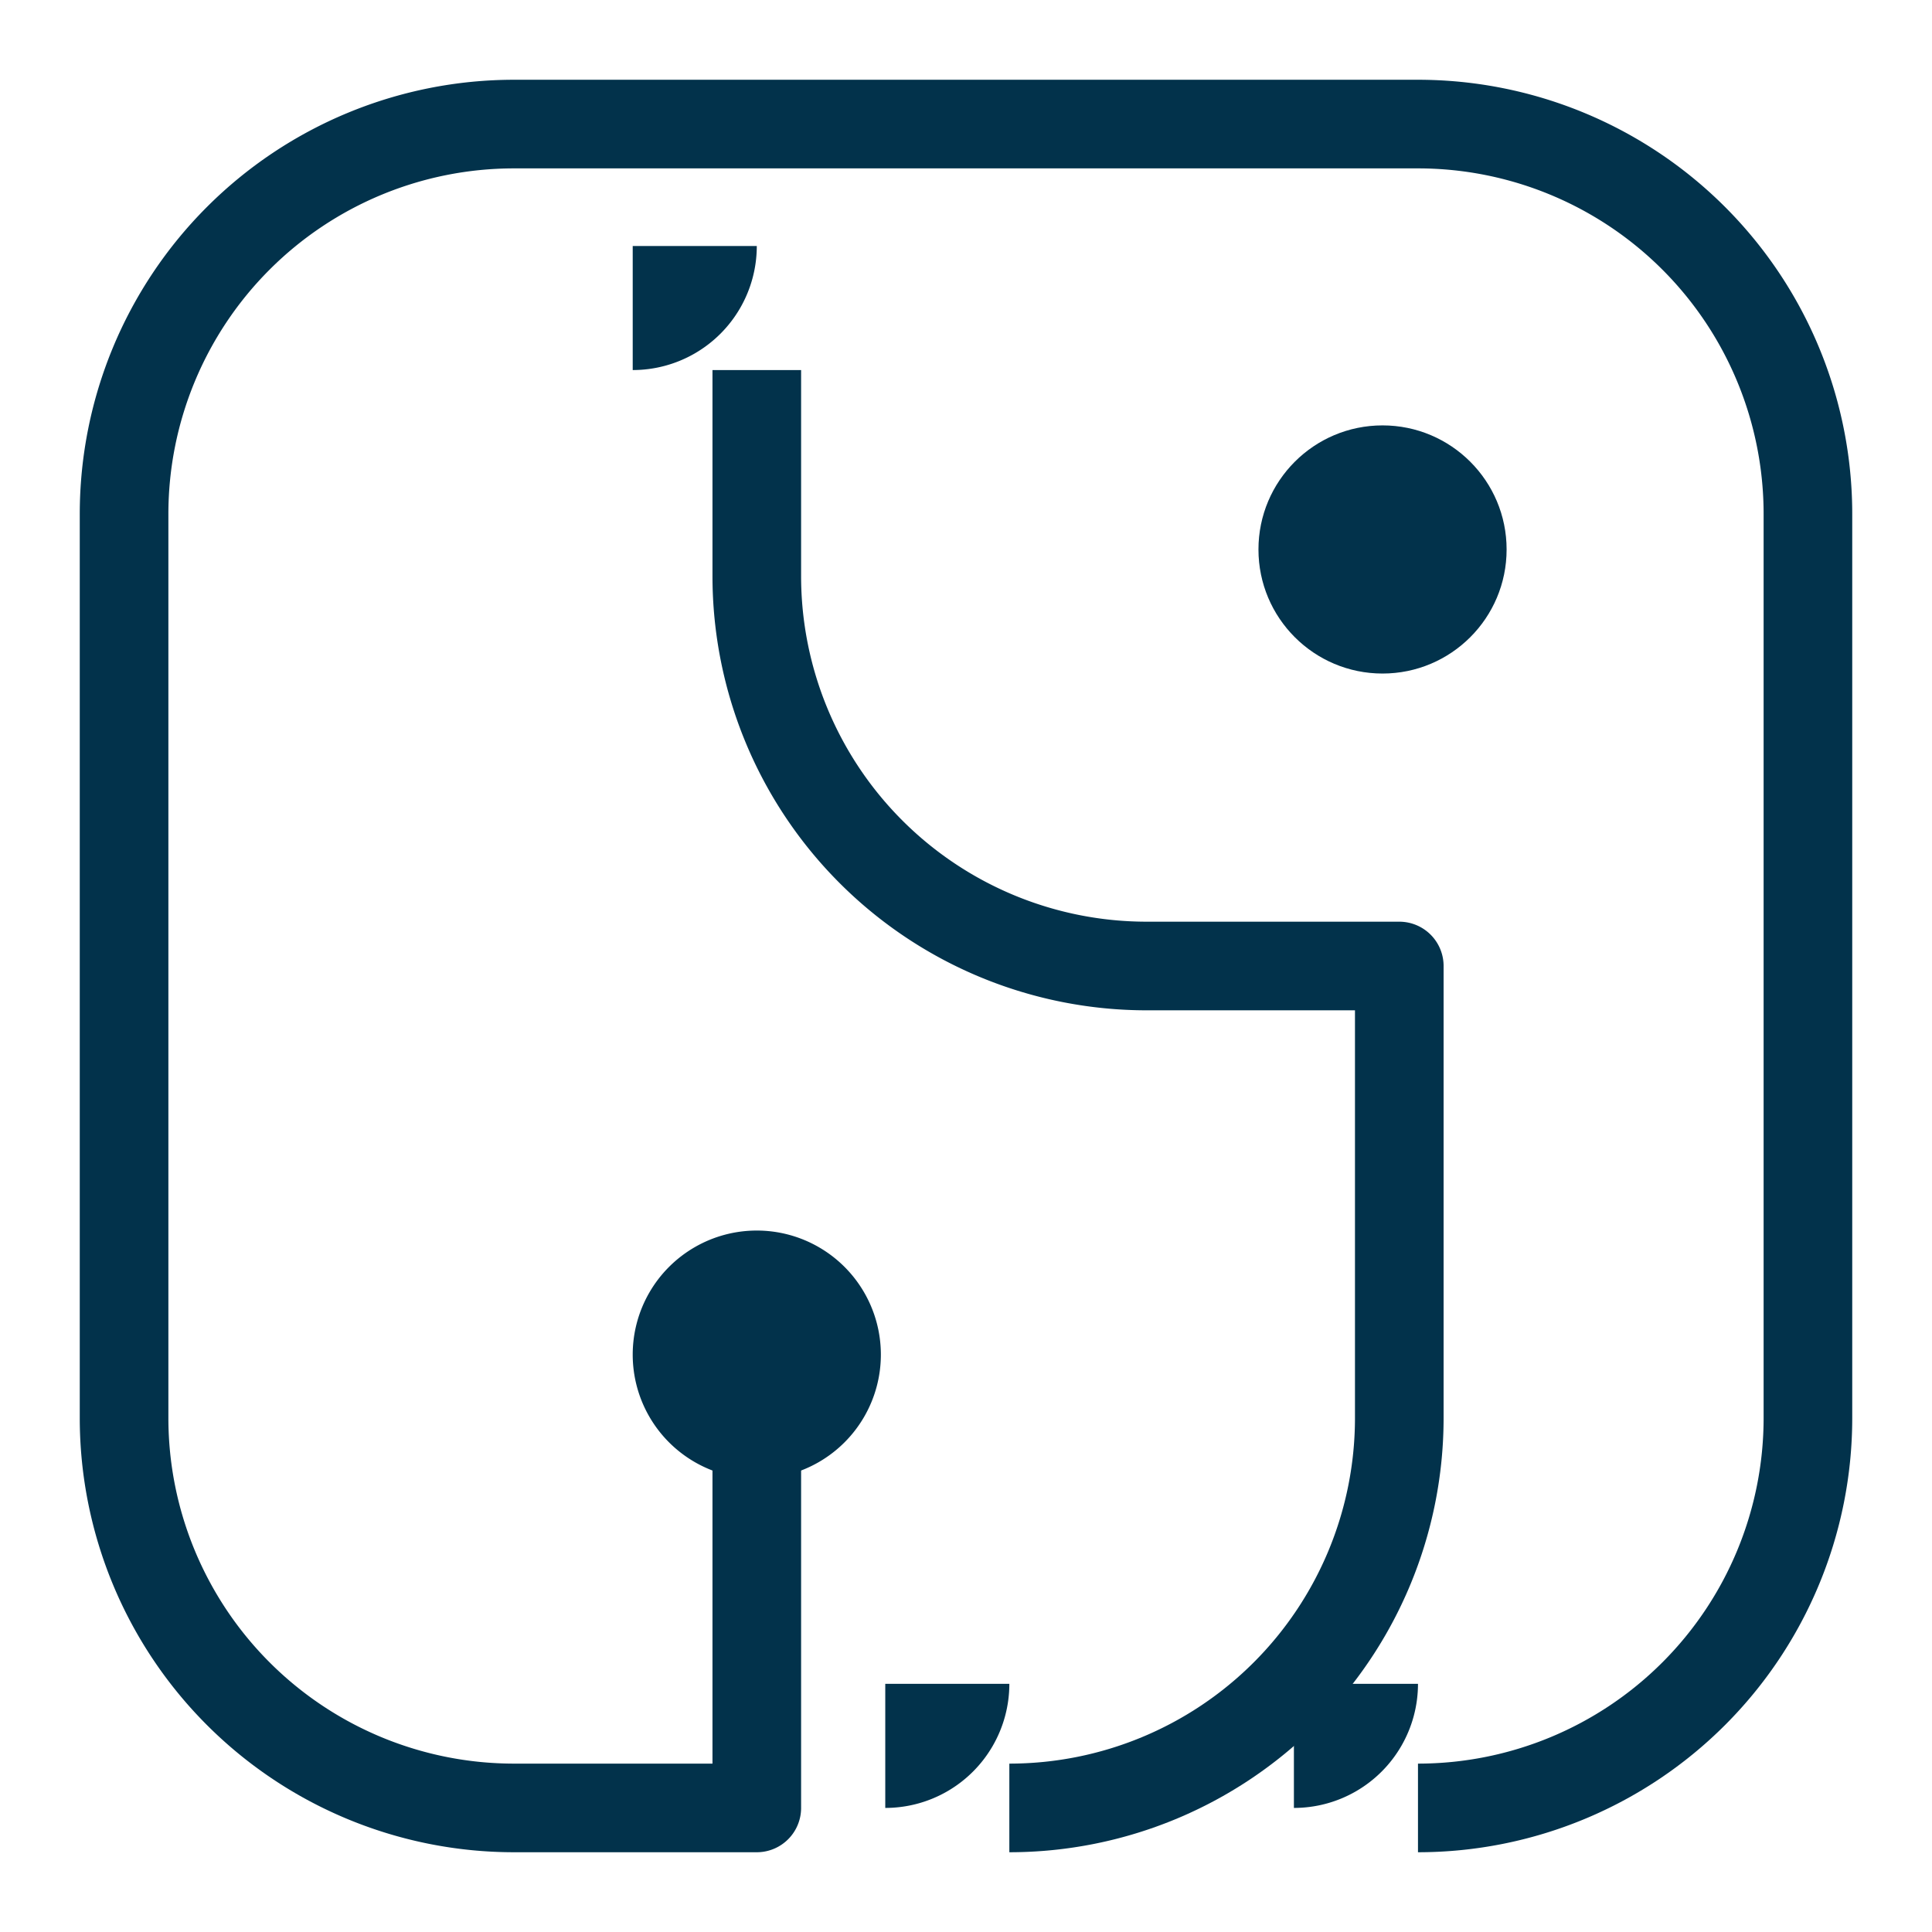 <?xml version="1.0" encoding="UTF-8" standalone="no"?>
<svg xmlns="http://www.w3.org/2000/svg" version="1.2" xmlns:xlink="http://www.w3.org/1999/xlink" width="100%" height="100%" viewBox="-45.0 -45.0 1090.0 1090.0"><defs><circle cx="0" cy="0" r="70" id="bubbel" fill="#02324b"></circle><marker id="bm" viewBox="0 0 140 140" refX="70" refY="70" markerUnits="userSpaceOnUse" markerWidth="140" markerHeight="140"><use x="70" y="70" xlink:href="#bubbel"></use></marker></defs><path d="M 381.966 719.255 L 381.966 975.0 L 245.0 975.0 A 220 220, 0, 0, 1, 25 755 L 25.0 245.0 A 220 220, 0, 0, 1, 245 25 L 755.0 25.0 A 220 220, 0, 0, 1, 975 245 L 975.0 755.0 A 220 220, 0, 0, 1, 755 975" stroke="#02324b" fill="none" stroke-linejoin="round" marker-start="url(#bm)" stroke-width="50" pathLength="1000" marker-end="url(#bm)"></path><path d="M 381.966 163.779 L 381.966 280 A 220 220, 0, 0, 0, 601.966 500 L 744.452 500 L 744.452 755.0 A 220 220, 0, 0, 1, 524.452 975" stroke="#02324b" fill="none" stroke-linejoin="round" marker-start="url(#bm)" stroke-width="50" pathLength="1000" marker-end="url(#bm)"></path><use x="735" y="265" xlink:href="#bubbel"></use></svg>